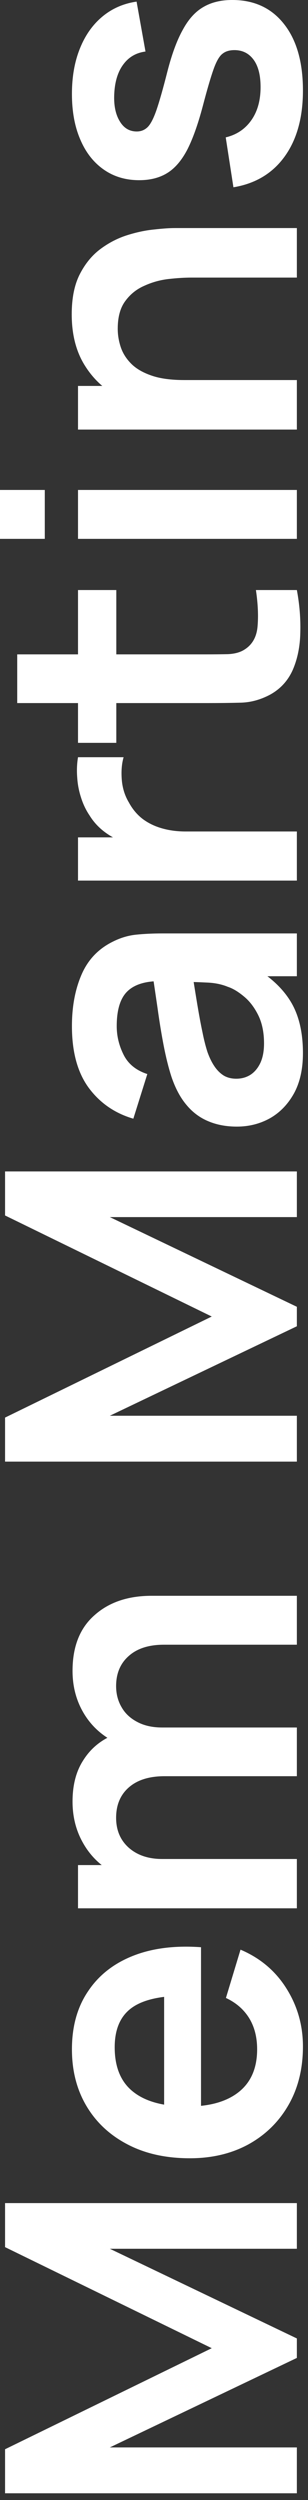 <svg xmlns="http://www.w3.org/2000/svg" width="38" height="308" viewBox="0 0 38 308" fill="none"><rect x="0" y="0" width="38" height="308" fill="#333333" stroke="none"/><path d="M36.625 307.17L0.625 307.17L0.625 301.745L26.125 289.295L0.625 276.845L0.625 271.42L36.625 271.42L36.625 277.045L13.55 277.045L36.625 288.095L36.625 290.495L13.55 301.52L36.625 301.52L36.625 307.17ZM37.375 252.121C37.375 254.855 36.783 257.255 35.6 259.321C34.417 261.388 32.775 263.005 30.675 264.171C28.575 265.321 26.158 265.896 23.425 265.896C20.475 265.896 17.917 265.33 15.75 264.196C13.567 263.063 11.875 261.488 10.675 259.471C9.475 257.455 8.875 255.121 8.875 252.471C8.875 249.671 9.533 247.296 10.85 245.346C12.15 243.38 13.992 241.921 16.375 240.971C18.758 240.021 21.567 239.663 24.8 239.896L24.8 245.871L22.6 245.871C19.667 245.888 17.525 246.405 16.175 247.421C14.825 248.438 14.15 250.038 14.15 252.221C14.15 254.688 14.917 256.521 16.45 257.721C17.967 258.921 20.192 259.521 23.125 259.521C25.858 259.521 27.975 258.921 29.475 257.721C30.975 256.521 31.725 254.771 31.725 252.471C31.725 250.988 31.4 249.713 30.75 248.646C30.083 247.563 29.125 246.73 27.875 246.146L29.675 240.196C32.108 241.23 34 242.83 35.35 244.996C36.7 247.146 37.375 249.521 37.375 252.121ZM24.8 261.421L20.25 261.421L20.25 242.846L24.8 242.846L24.8 261.421ZM36.625 202.626L20.225 202.626C18.375 202.626 16.933 203.084 15.9 204.001C14.85 204.917 14.325 206.159 14.325 207.726C14.325 208.692 14.55 209.559 15 210.326C15.433 211.092 16.083 211.701 16.95 212.151C17.8 212.601 18.817 212.826 20 212.826L18.425 215.501C16.558 215.517 14.917 215.101 13.5 214.251C12.067 213.384 10.95 212.217 10.15 210.751C9.35 209.284 8.95 207.651 8.95 205.851C8.95 202.867 9.85 200.584 11.65 199.001C13.433 197.401 15.783 196.601 18.7 196.601L36.625 196.601L36.625 202.626ZM36.625 235.101L9.625 235.101L9.625 229.776L18 229.776L18 229.026L36.625 229.026L36.625 235.101ZM36.625 218.826L20.3 218.826C18.417 218.826 16.95 219.284 15.9 220.201C14.85 221.117 14.325 222.367 14.325 223.951C14.325 225.484 14.85 226.717 15.9 227.651C16.95 228.567 18.317 229.026 20 229.026L18.2 231.726C16.45 231.726 14.875 231.292 13.475 230.426C12.075 229.559 10.975 228.392 10.175 226.926C9.358 225.442 8.95 223.784 8.95 221.951C8.95 219.934 9.383 218.251 10.25 216.901C11.1 215.534 12.267 214.517 13.75 213.851C15.217 213.167 16.875 212.826 18.725 212.826L36.625 212.826L36.625 218.826ZM36.625 180.07L0.625 180.07L0.625 174.645L26.125 162.195L0.625 149.745L0.625 144.32L36.625 144.32L36.625 149.945L13.55 149.945L36.625 160.995L36.625 163.395L13.55 174.42L36.625 174.42L36.625 180.07ZM37.375 129.747C37.375 131.697 37.008 133.347 36.275 134.697C35.525 136.047 34.533 137.072 33.3 137.772C32.067 138.455 30.708 138.797 29.225 138.797C27.925 138.797 26.758 138.58 25.725 138.147C24.675 137.714 23.775 137.047 23.025 136.147C22.258 135.247 21.633 134.08 21.15 132.647C20.8 131.564 20.483 130.297 20.2 128.847C19.917 127.38 19.658 125.797 19.425 124.097C19.175 122.38 18.908 120.589 18.625 118.722L19.85 120.872C17.983 120.855 16.608 121.272 15.725 122.122C14.842 122.972 14.4 124.405 14.4 126.422C14.4 127.639 14.683 128.814 15.25 129.947C15.817 131.08 16.792 131.872 18.175 132.322L16.45 137.822C14.167 137.155 12.333 135.889 10.95 134.022C9.567 132.139 8.875 129.605 8.875 126.422C8.875 124.022 9.267 121.914 10.05 120.097C10.833 118.264 12.117 116.905 13.9 116.022C14.85 115.539 15.825 115.247 16.825 115.147C17.808 115.047 18.883 114.997 20.05 114.997L36.625 114.997L36.625 120.272L30.775 120.272L31.725 119.397C33.675 120.614 35.108 122.039 36.025 123.672C36.925 125.289 37.375 127.314 37.375 129.747ZM32.575 128.547C32.575 127.18 32.333 126.014 31.85 125.047C31.367 124.08 30.775 123.314 30.075 122.747C29.375 122.164 28.717 121.772 28.1 121.572C27.333 121.255 26.458 121.08 25.475 121.047C24.475 120.997 23.667 120.972 23.05 120.972L23.6 119.122C23.883 120.939 24.133 122.497 24.35 123.797C24.567 125.097 24.775 126.214 24.975 127.147C25.158 128.08 25.367 128.905 25.6 129.622C25.85 130.322 26.142 130.914 26.475 131.397C26.808 131.88 27.192 132.255 27.625 132.522C28.058 132.772 28.567 132.897 29.15 132.897C29.817 132.897 30.408 132.73 30.925 132.397C31.425 132.064 31.825 131.58 32.125 130.947C32.425 130.297 32.575 129.497 32.575 128.547ZM36.625 108.488L9.625 108.488L9.625 103.163L16.2 103.163L15.35 103.813C14.45 103.48 13.633 103.038 12.9 102.488C12.15 101.922 11.533 101.247 11.05 100.463C10.6 99.797 10.25 99.063 10 98.263C9.733 97.447 9.575 96.613 9.525 95.763C9.458 94.913 9.492 94.088 9.625 93.288L15.25 93.288C15.017 94.088 14.942 95.013 15.025 96.063C15.108 97.097 15.4 98.03 15.9 98.863C16.35 99.697 16.925 100.38 17.625 100.913C18.325 101.43 19.125 101.813 20.025 102.063C20.908 102.313 21.867 102.438 22.9 102.438L36.625 102.438L36.625 108.488ZM36.625 72.693C36.958 74.476 37.1 76.226 37.05 77.943C37.017 79.643 36.708 81.168 36.125 82.518C35.525 83.868 34.583 84.893 33.3 85.593C32.133 86.209 30.942 86.534 29.725 86.568C28.508 86.601 27.133 86.618 25.6 86.618L2.125 86.618L2.125 80.618L25.25 80.618C26.333 80.618 27.283 80.609 28.1 80.593C28.917 80.559 29.583 80.384 30.1 80.068C31.1 79.468 31.658 78.509 31.775 77.193C31.892 75.876 31.825 74.376 31.575 72.693L36.625 72.693ZM14.35 91.518L9.625 91.518L9.625 72.693L14.35 72.693L14.35 91.518ZM5.525 66.387L-1.15279e-05 66.387L-1.17912e-05 60.362L5.525 60.362L5.525 66.387ZM36.625 66.387L9.625 66.387L9.625 60.362L36.625 60.362L36.625 66.387ZM36.625 34.198L23.625 34.198C22.775 34.198 21.833 34.256 20.8 34.373C19.767 34.49 18.775 34.765 17.825 35.198C16.858 35.615 16.067 36.248 15.45 37.098C14.833 37.931 14.525 39.065 14.525 40.498C14.525 41.265 14.65 42.023 14.9 42.773C15.15 43.523 15.583 44.206 16.2 44.823C16.8 45.423 17.633 45.906 18.7 46.273C19.75 46.64 21.1 46.823 22.75 46.823L21.225 50.398C18.925 50.398 16.842 49.956 14.975 49.073C13.108 48.173 11.625 46.856 10.525 45.123C9.408 43.39 8.85 41.256 8.85 38.723C8.85 36.723 9.183 35.073 9.85 33.773C10.517 32.473 11.367 31.44 12.4 30.673C13.433 29.906 14.533 29.34 15.7 28.973C16.867 28.606 17.975 28.373 19.025 28.273C20.058 28.156 20.9 28.098 21.55 28.098L36.625 28.098L36.625 34.198ZM36.625 52.923L9.625 52.923L9.625 47.548L18 47.548L18 46.823L36.625 46.823L36.625 52.923ZM37.375 11.149C37.375 14.482 36.625 17.191 35.125 19.274C33.625 21.358 31.517 22.624 28.8 23.074L27.85 16.924C29.183 16.608 30.233 15.908 31 14.824C31.767 13.741 32.15 12.374 32.15 10.724C32.15 9.274 31.867 8.158 31.3 7.374C30.717 6.574 29.925 6.174 28.925 6.174C28.308 6.174 27.817 6.324 27.45 6.624C27.067 6.908 26.7 7.541 26.35 8.524C26 9.508 25.558 11.016 25.025 13.049C24.425 15.316 23.783 17.116 23.1 18.449C22.4 19.783 21.575 20.741 20.625 21.324C19.675 21.908 18.525 22.199 17.175 22.199C15.492 22.199 14.025 21.758 12.775 20.874C11.525 19.991 10.567 18.758 9.9 17.174C9.217 15.591 8.875 13.724 8.875 11.574C8.875 9.474 9.2 7.616 9.85 5.999C10.5 4.366 11.425 3.049 12.625 2.049C13.825 1.049 15.233 0.433 16.85 0.199L17.95 6.349C16.8 6.499 15.892 7.024 15.225 7.924C14.558 8.808 14.183 9.991 14.1 11.474C14.017 12.891 14.233 14.033 14.75 14.899C15.25 15.766 15.958 16.199 16.875 16.199C17.392 16.199 17.833 16.024 18.2 15.674C18.567 15.324 18.933 14.624 19.3 13.574C19.667 12.508 20.117 10.924 20.65 8.824C21.2 6.674 21.833 4.958 22.55 3.674C23.25 2.374 24.092 1.441 25.075 0.874C26.058 0.291 27.25 -0.001 28.65 -0.001C31.367 -0.001 33.5 0.991 35.05 2.974C36.6 4.941 37.375 7.666 37.375 11.149Z" fill="white"></path></svg>